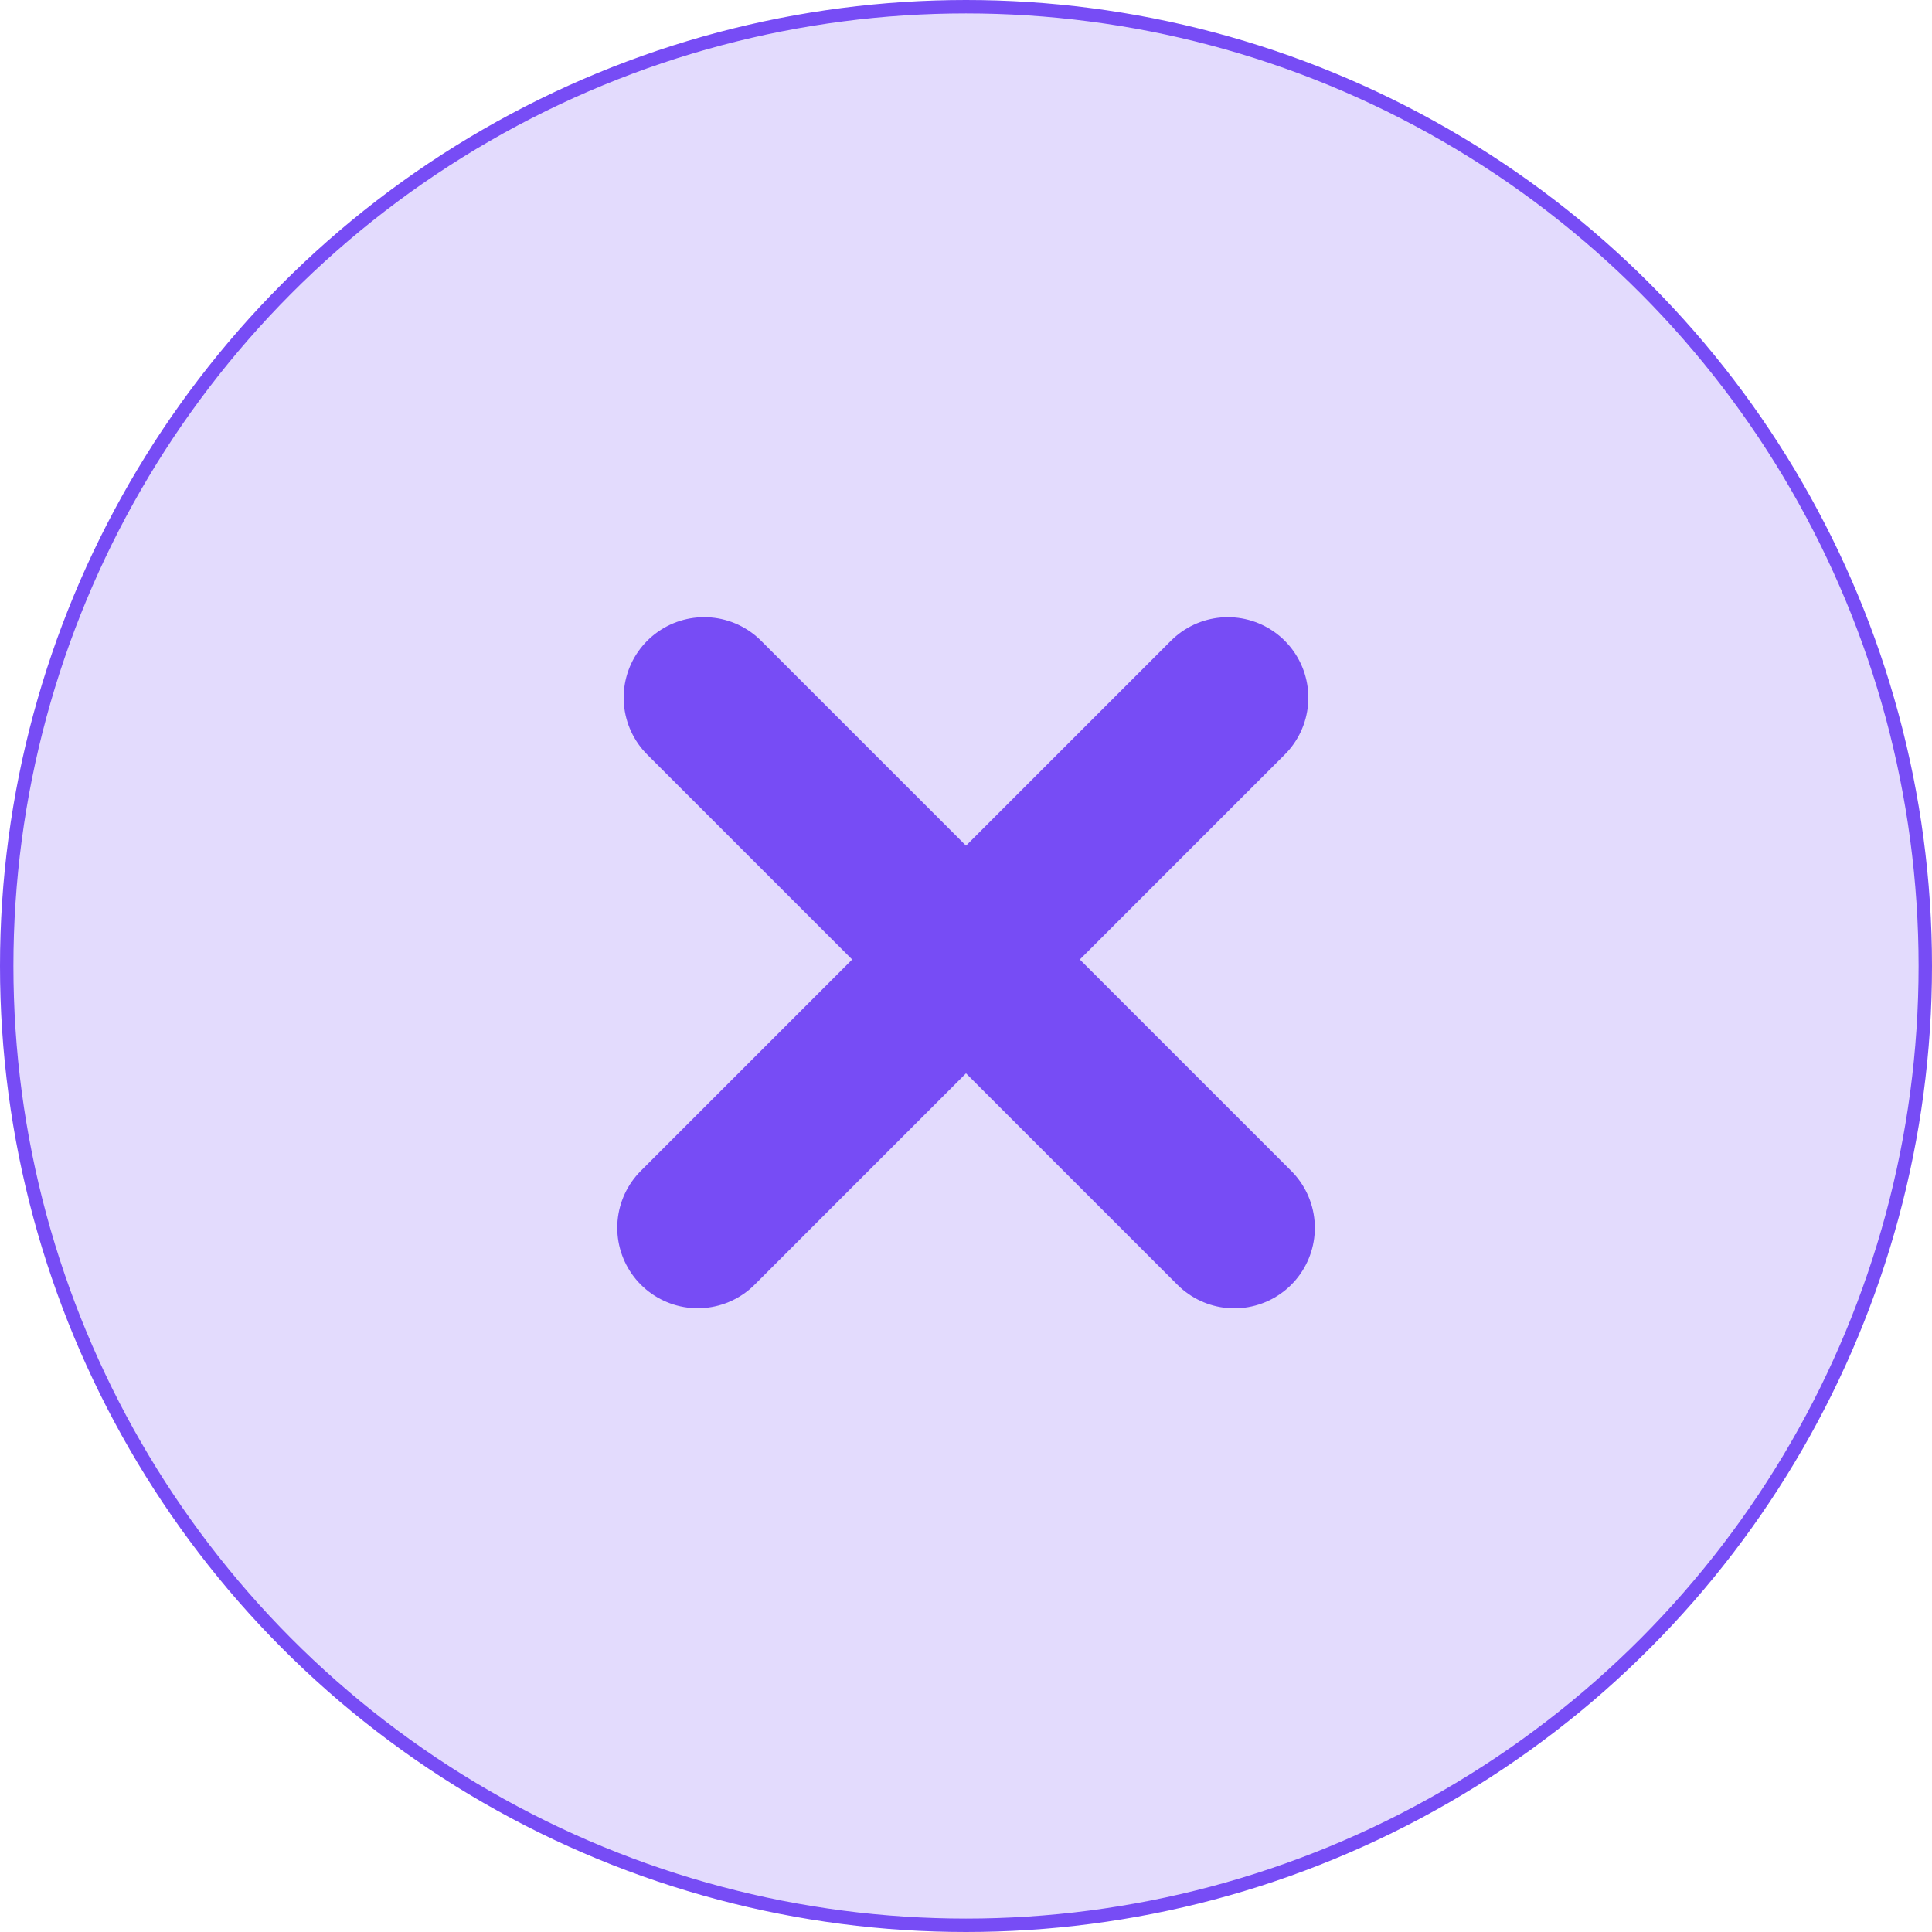 <svg width="36" height="36" viewBox="0 0 36 36" fill="none" xmlns="http://www.w3.org/2000/svg">
<circle cx="18" cy="18" r="17.875" fill="#774CF5" fill-opacity="0.2" stroke="#774CF5" stroke-width="0.25"/>
<line x1="13.121" y1="13" x2="23" y2="22.879" stroke="#774CF5" stroke-width="3" stroke-linecap="round"/>
<line x1="1.5" y1="-1.5" x2="15.471" y2="-1.5" transform="matrix(-0.707 0.707 0.707 0.707 25 13)" stroke="#774CF5" stroke-width="3" stroke-linecap="round"/>
</svg>
